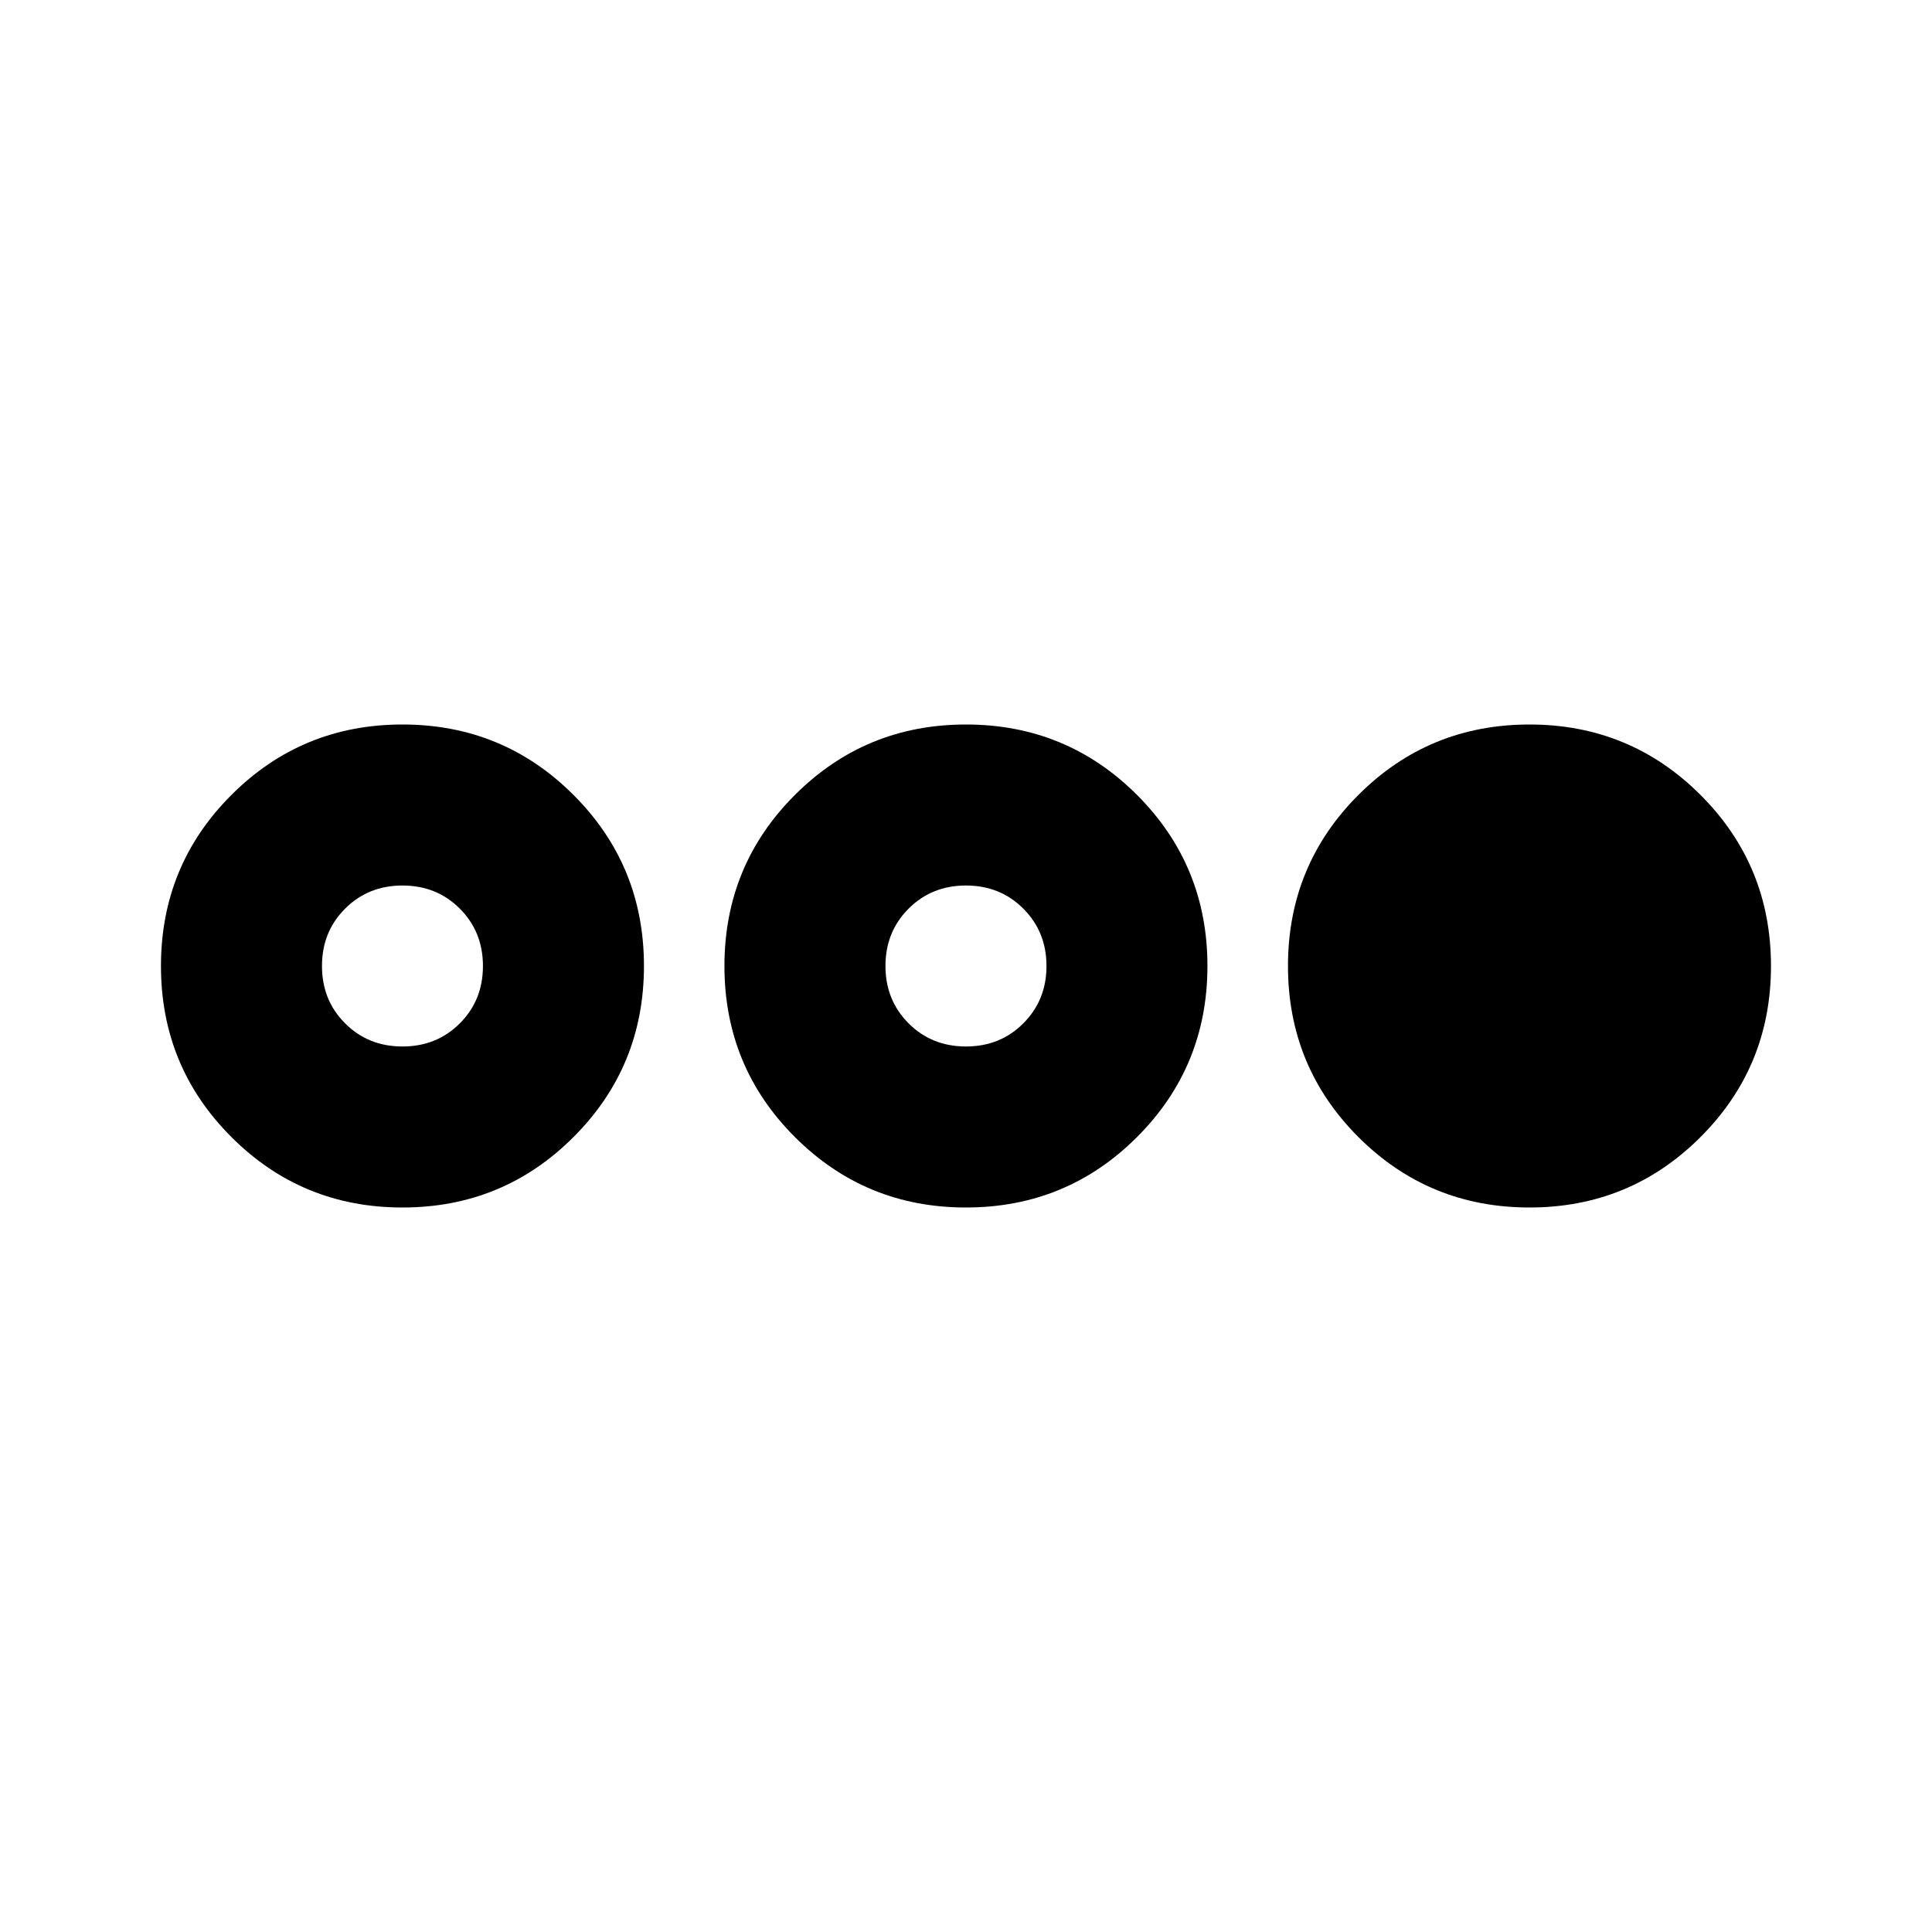 <svg width="32" height="32" viewBox="0 0 32 32" fill="none" xmlns="http://www.w3.org/2000/svg">
<path d="M6.666 20C5.555 20 4.61 19.611 3.833 18.833C3.055 18.056 2.666 17.111 2.666 16C2.666 14.889 3.055 13.944 3.833 13.167C4.61 12.389 5.555 12 6.666 12C7.777 12 8.722 12.389 9.499 13.167C10.277 13.944 10.666 14.889 10.666 16C10.666 17.111 10.277 18.056 9.499 18.833C8.722 19.611 7.777 20 6.666 20ZM6.666 17.333C7.044 17.333 7.36 17.206 7.616 16.95C7.872 16.694 7.999 16.378 7.999 16C7.999 15.622 7.872 15.306 7.616 15.05C7.36 14.794 7.044 14.667 6.666 14.667C6.288 14.667 5.972 14.794 5.716 15.05C5.46 15.306 5.333 15.622 5.333 16C5.333 16.378 5.46 16.694 5.716 16.95C5.972 17.206 6.288 17.333 6.666 17.333ZM15.999 20C14.888 20 13.944 19.611 13.166 18.833C12.388 18.056 11.999 17.111 11.999 16C11.999 14.889 12.388 13.944 13.166 13.167C13.944 12.389 14.888 12 15.999 12C17.11 12 18.055 12.389 18.833 13.167C19.61 13.944 19.999 14.889 19.999 16C19.999 17.111 19.61 18.056 18.833 18.833C18.055 19.611 17.11 20 15.999 20ZM15.999 17.333C16.377 17.333 16.694 17.206 16.949 16.95C17.205 16.694 17.333 16.378 17.333 16C17.333 15.622 17.205 15.306 16.949 15.05C16.694 14.794 16.377 14.667 15.999 14.667C15.622 14.667 15.305 14.794 15.049 15.05C14.794 15.306 14.666 15.622 14.666 16C14.666 16.378 14.794 16.694 15.049 16.95C15.305 17.206 15.622 17.333 15.999 17.333ZM25.333 20C24.222 20 23.277 19.611 22.499 18.833C21.722 18.056 21.333 17.111 21.333 16C21.333 14.889 21.722 13.944 22.499 13.167C23.277 12.389 24.222 12 25.333 12C26.444 12 27.388 12.389 28.166 13.167C28.944 13.944 29.333 14.889 29.333 16C29.333 17.111 28.944 18.056 28.166 18.833C27.388 19.611 26.444 20 25.333 20Z" fill="black"/>
</svg>
